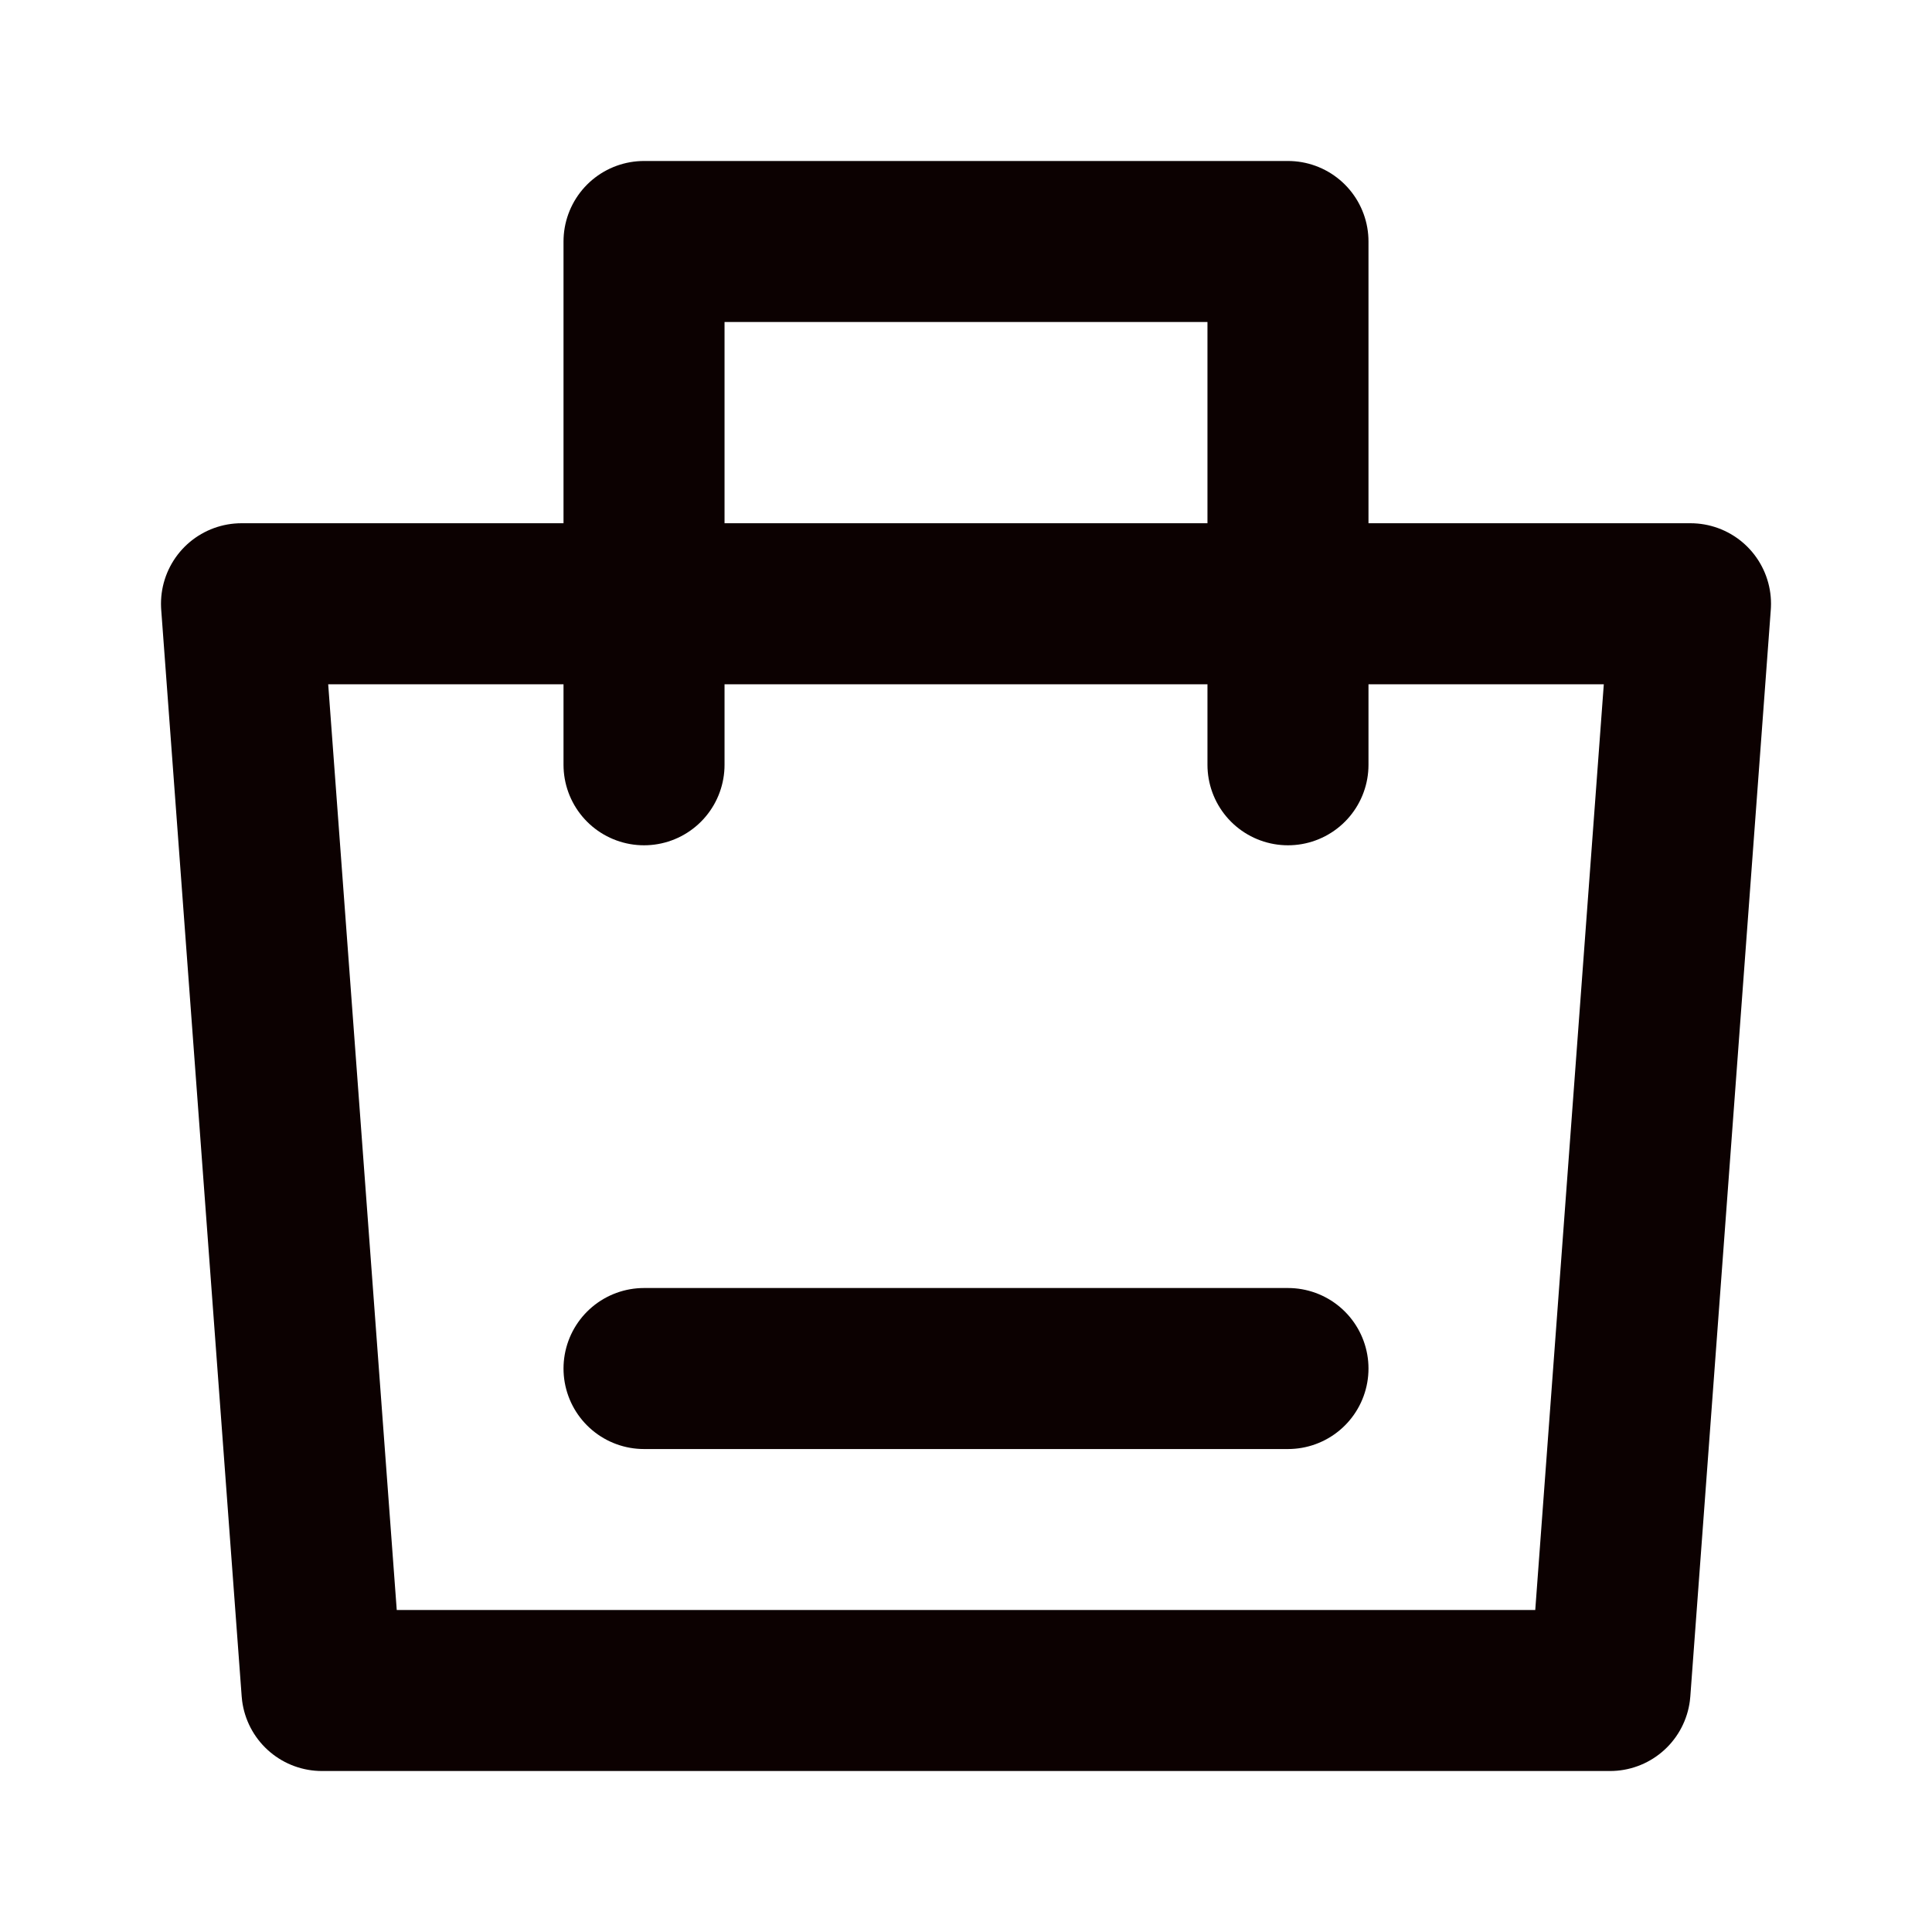 <svg width="26" height="26" viewBox="0 0 26 26" fill="none" xmlns="http://www.w3.org/2000/svg">
<path d="M3.25 8.125H22.75L21.667 22.75H4.333L3.25 8.125Z" stroke="#0C0101" stroke-width="2.167" stroke-linejoin="round"/>
<path d="M8.667 10.292V3.25H17.333V10.292" stroke="#0C0101" stroke-width="2.167" stroke-linecap="round" stroke-linejoin="round"/>
<path d="M8.667 18.417H17.333" stroke="#0C0101" stroke-width="2.167" stroke-linecap="round"/>
</svg>

